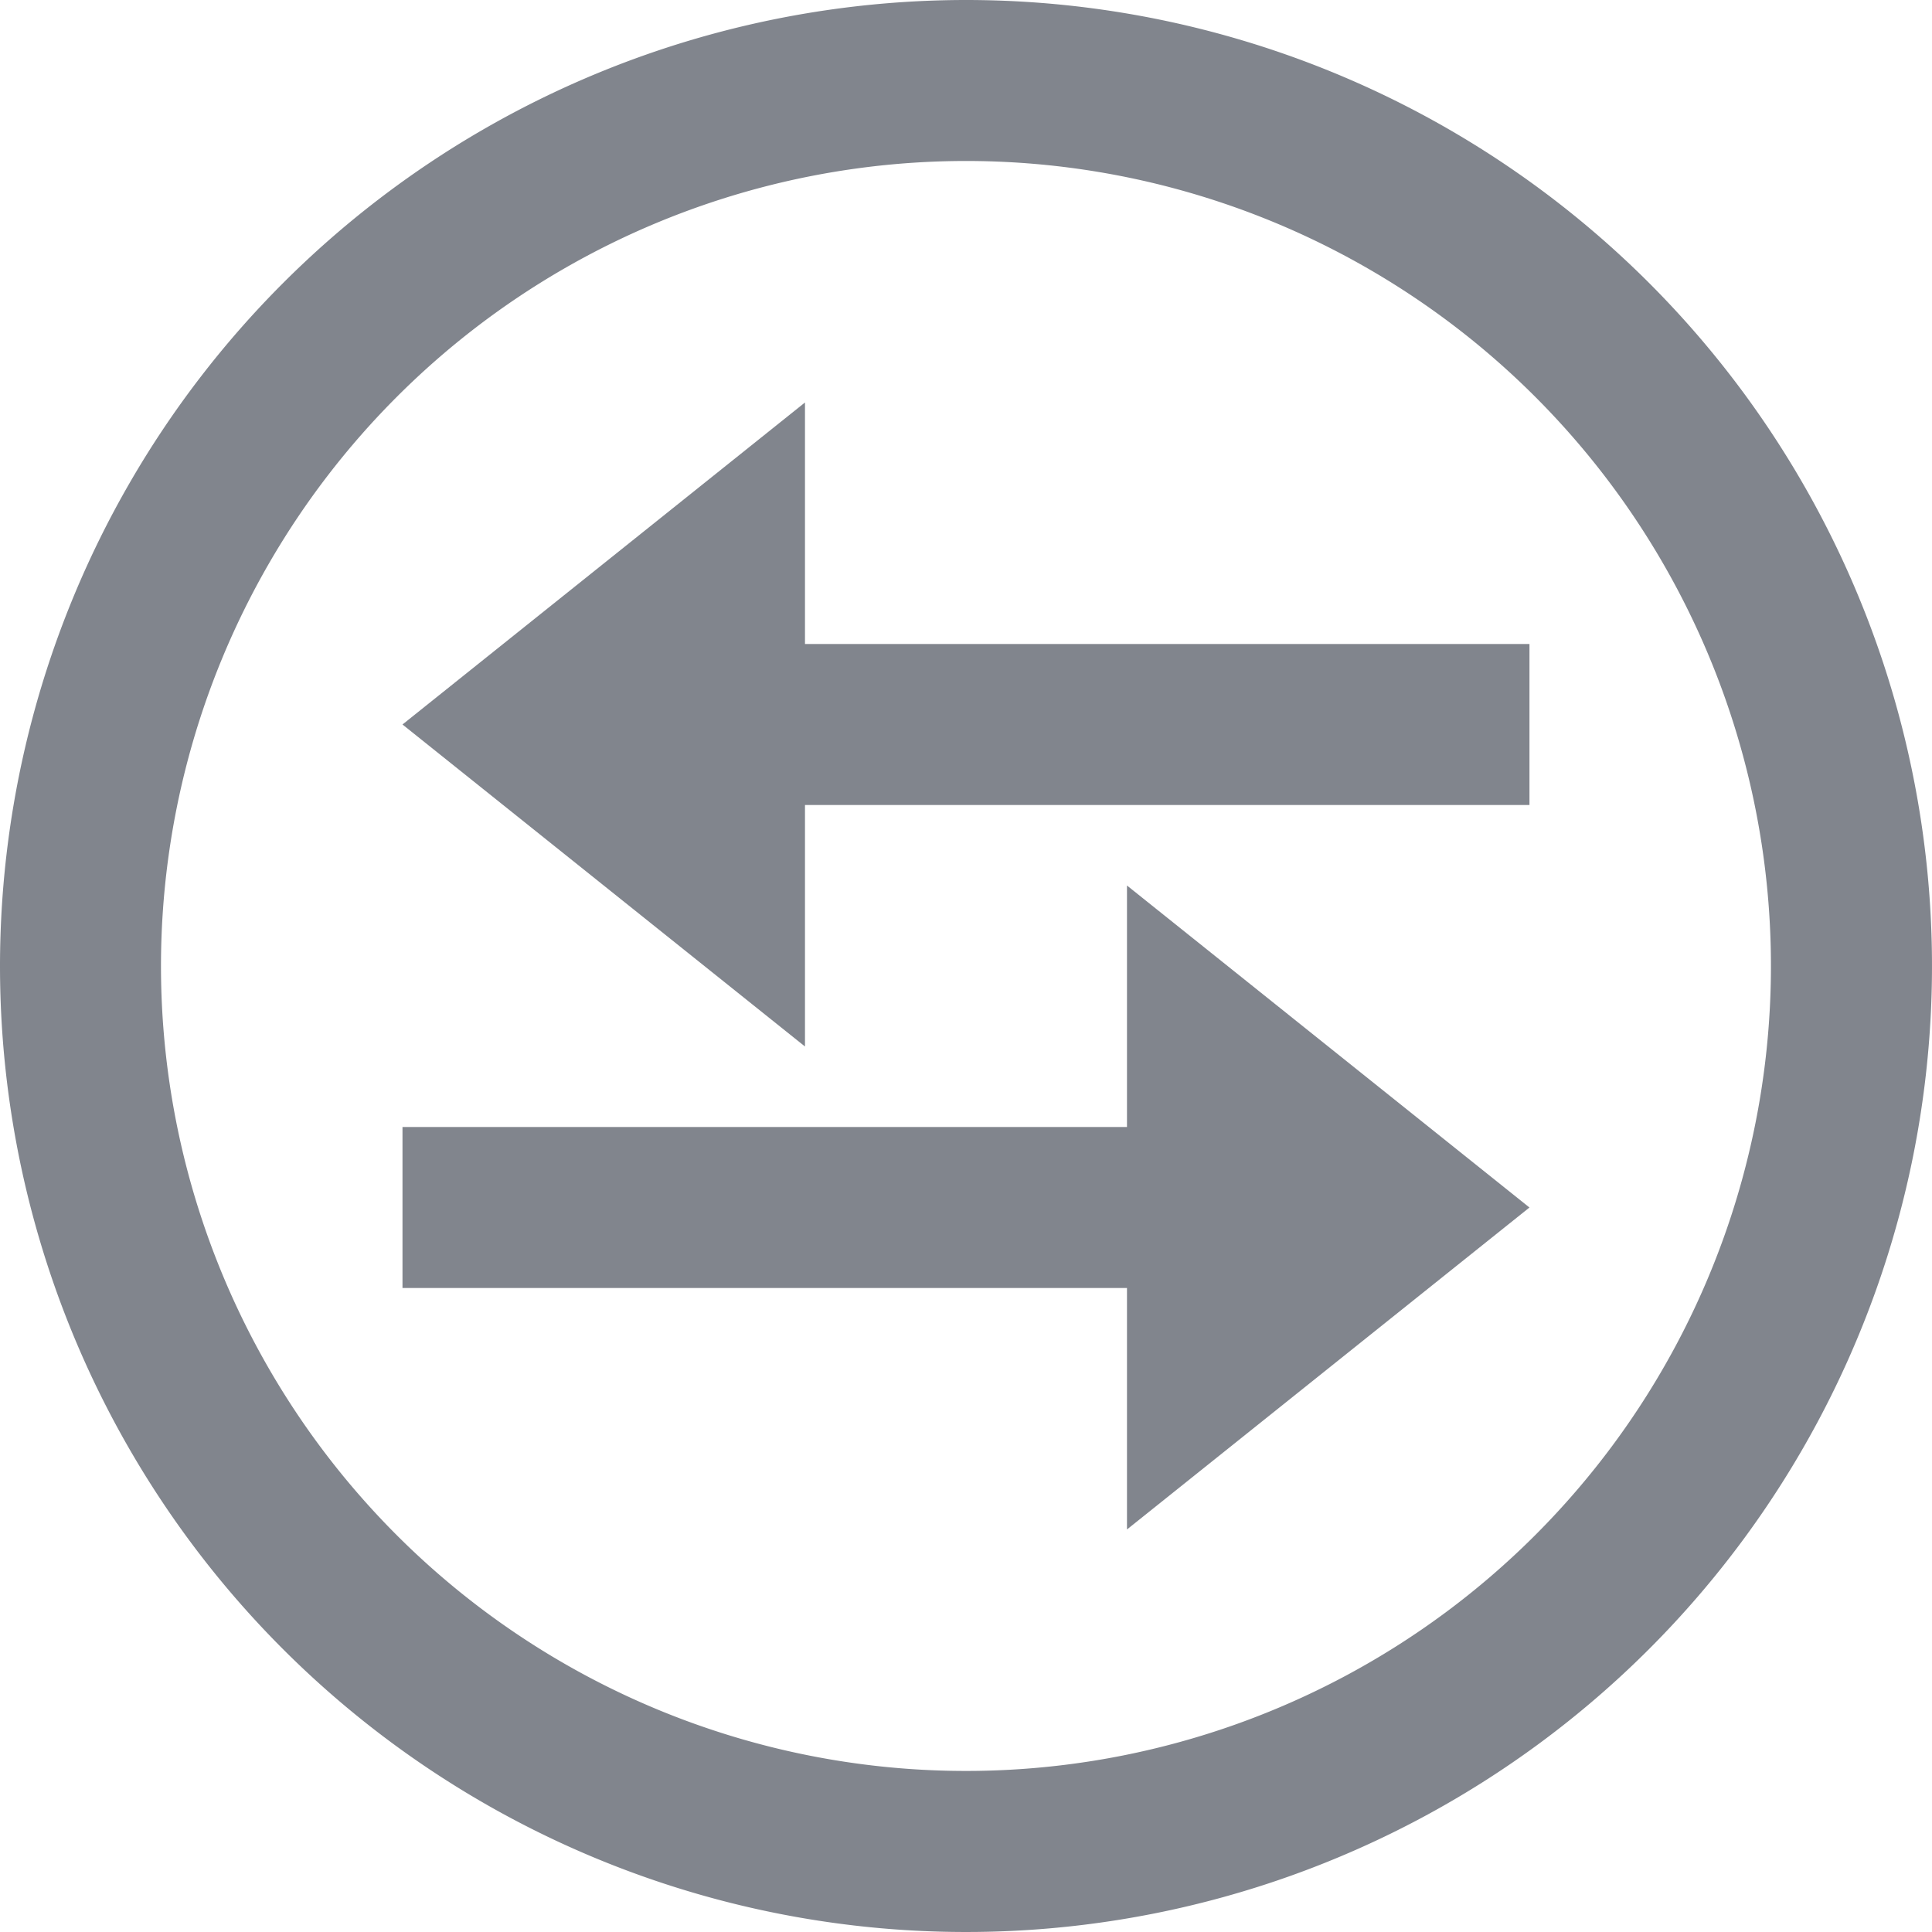 <svg xmlns="http://www.w3.org/2000/svg" width="52.062" height="52.062" viewBox="0 0 52.062 52.062"><path d="M26.031,0A26.031,26.031,0,1,1,0,26.031,26.043,26.043,0,0,1,26.031,0Zm0,4.338A21.692,21.692,0,1,1,4.338,26.031,21.7,21.7,0,0,1,26.031,4.338Zm4.338,26.031V23.862l10.846,8.677L30.369,41.215V34.708H10.846V30.369ZM21.692,17.354V10.846L10.846,19.523,21.692,28.2V21.692H41.215V17.354Z" fill="rgb(128.6,133.4,140.6 )" fill-rule="evenodd"/></svg>